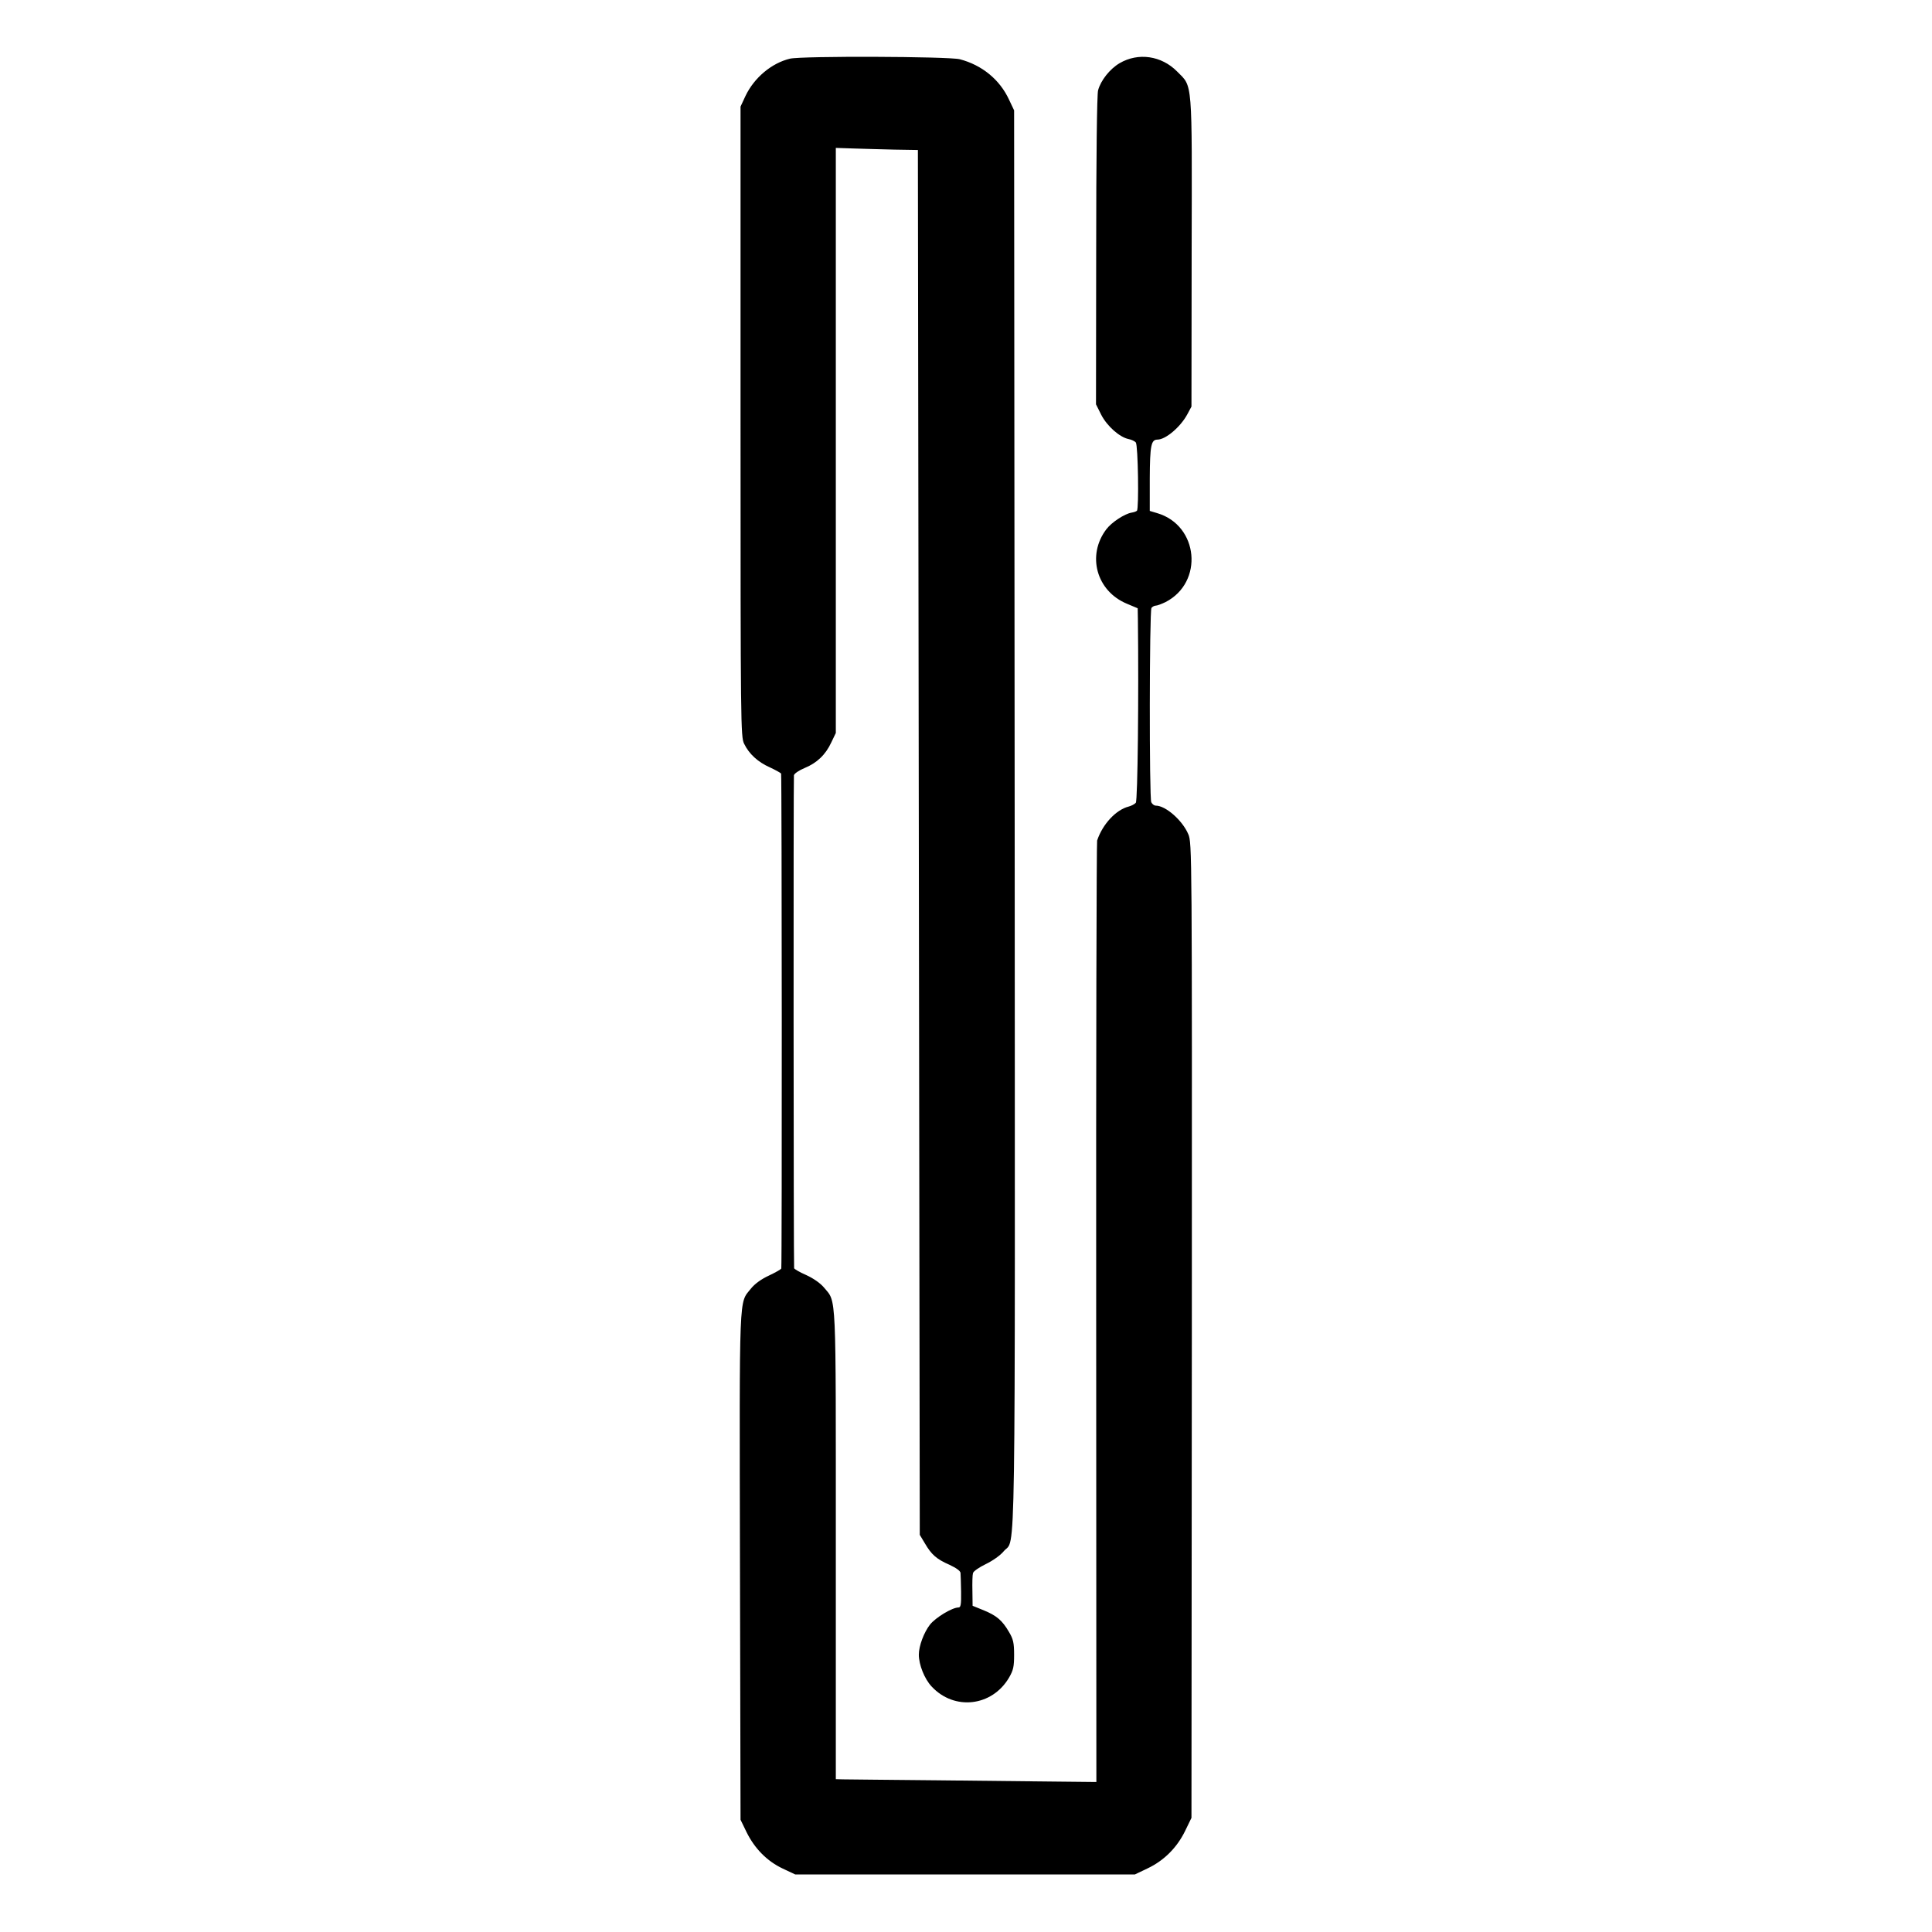 <?xml version="1.0" standalone="no"?>
<!DOCTYPE svg PUBLIC "-//W3C//DTD SVG 20010904//EN"
 "http://www.w3.org/TR/2001/REC-SVG-20010904/DTD/svg10.dtd">
<svg version="1.0" xmlns="http://www.w3.org/2000/svg"
 width="1024pt" height="1024pt" viewBox="0 0 1024 1024"
 preserveAspectRatio="xMidYMid meet">
<g transform="translate(0,1024) scale(0.1,-0.1)"
fill="#000000" stroke="none">
<path d="M4187 9929 c-97 -23 -190 -101 -236 -198 l-26 -56 0 -1670 c0 -1607
1 -1671 19 -1707 26 -54 73 -97 136 -125 30 -14 57 -29 60 -33 4 -7 5 -2598 1
-2623 0 -4 -30 -21 -66 -38 -41 -19 -75 -44 -95 -69 -64 -81 -61 7 -58 -1470
l3 -1345 32 -66 c43 -87 109 -154 192 -193 l66 -31 900 0 900 0 67 32 c87 41
156 110 199 198 l34 70 2 2584 c1 2549 1 2584 -19 2630 -31 73 -120 151 -172
151 -9 0 -19 8 -24 18 -11 21 -10 1012 1 1030 5 6 15 12 23 12 8 0 31 9 52 19
203 105 175 406 -44 471 l-40 12 0 172 c1 175 7 206 41 206 43 0 122 67 158
134 l22 41 1 819 c2 926 6 873 -77 957 -83 84 -206 102 -305 44 -51 -30 -100
-91 -114 -144 -6 -22 -10 -360 -10 -850 l-1 -814 28 -56 c31 -60 97 -118 144
-128 16 -3 33 -11 39 -18 12 -15 17 -351 6 -362 -4 -4 -16 -8 -28 -10 -37 -6
-106 -51 -134 -88 -105 -138 -53 -328 109 -395 l57 -24 1 -55 c5 -407 -1 -964
-11 -976 -6 -7 -23 -16 -38 -20 -67 -17 -138 -93 -167 -180 -3 -11 -6 -1138
-5 -2505 l1 -2485 -193 2 c-106 1 -400 4 -653 7 -253 2 -477 5 -497 5 l-38 1
0 1238 c0 1365 4 1287 -62 1367 -20 24 -56 49 -95 67 -35 15 -63 32 -64 36 -3
22 -4 2600 -1 2613 2 9 27 26 56 38 66 27 112 71 142 136 l24 50 0 1551 0
1550 93 -3 c50 -2 148 -4 217 -6 l125 -2 5 -3670 5 -3670 27 -45 c35 -60 62
-84 131 -114 36 -17 57 -32 58 -43 1 -10 2 -55 3 -100 1 -69 -2 -83 -14 -83
-33 0 -121 -53 -151 -91 -32 -41 -59 -113 -59 -159 0 -53 30 -129 68 -169 120
-129 320 -106 410 47 23 40 27 58 27 122 0 63 -5 83 -27 120 -36 62 -66 87
-134 115 l-59 24 -1 78 c-1 43 0 86 3 95 2 10 33 31 68 48 37 18 77 46 95 68
65 78 60 -235 58 3887 l-3 3750 -27 57 c-49 106 -143 183 -261 214 -59 15
-836 18 -900 3z"/>
</g>
</svg>
